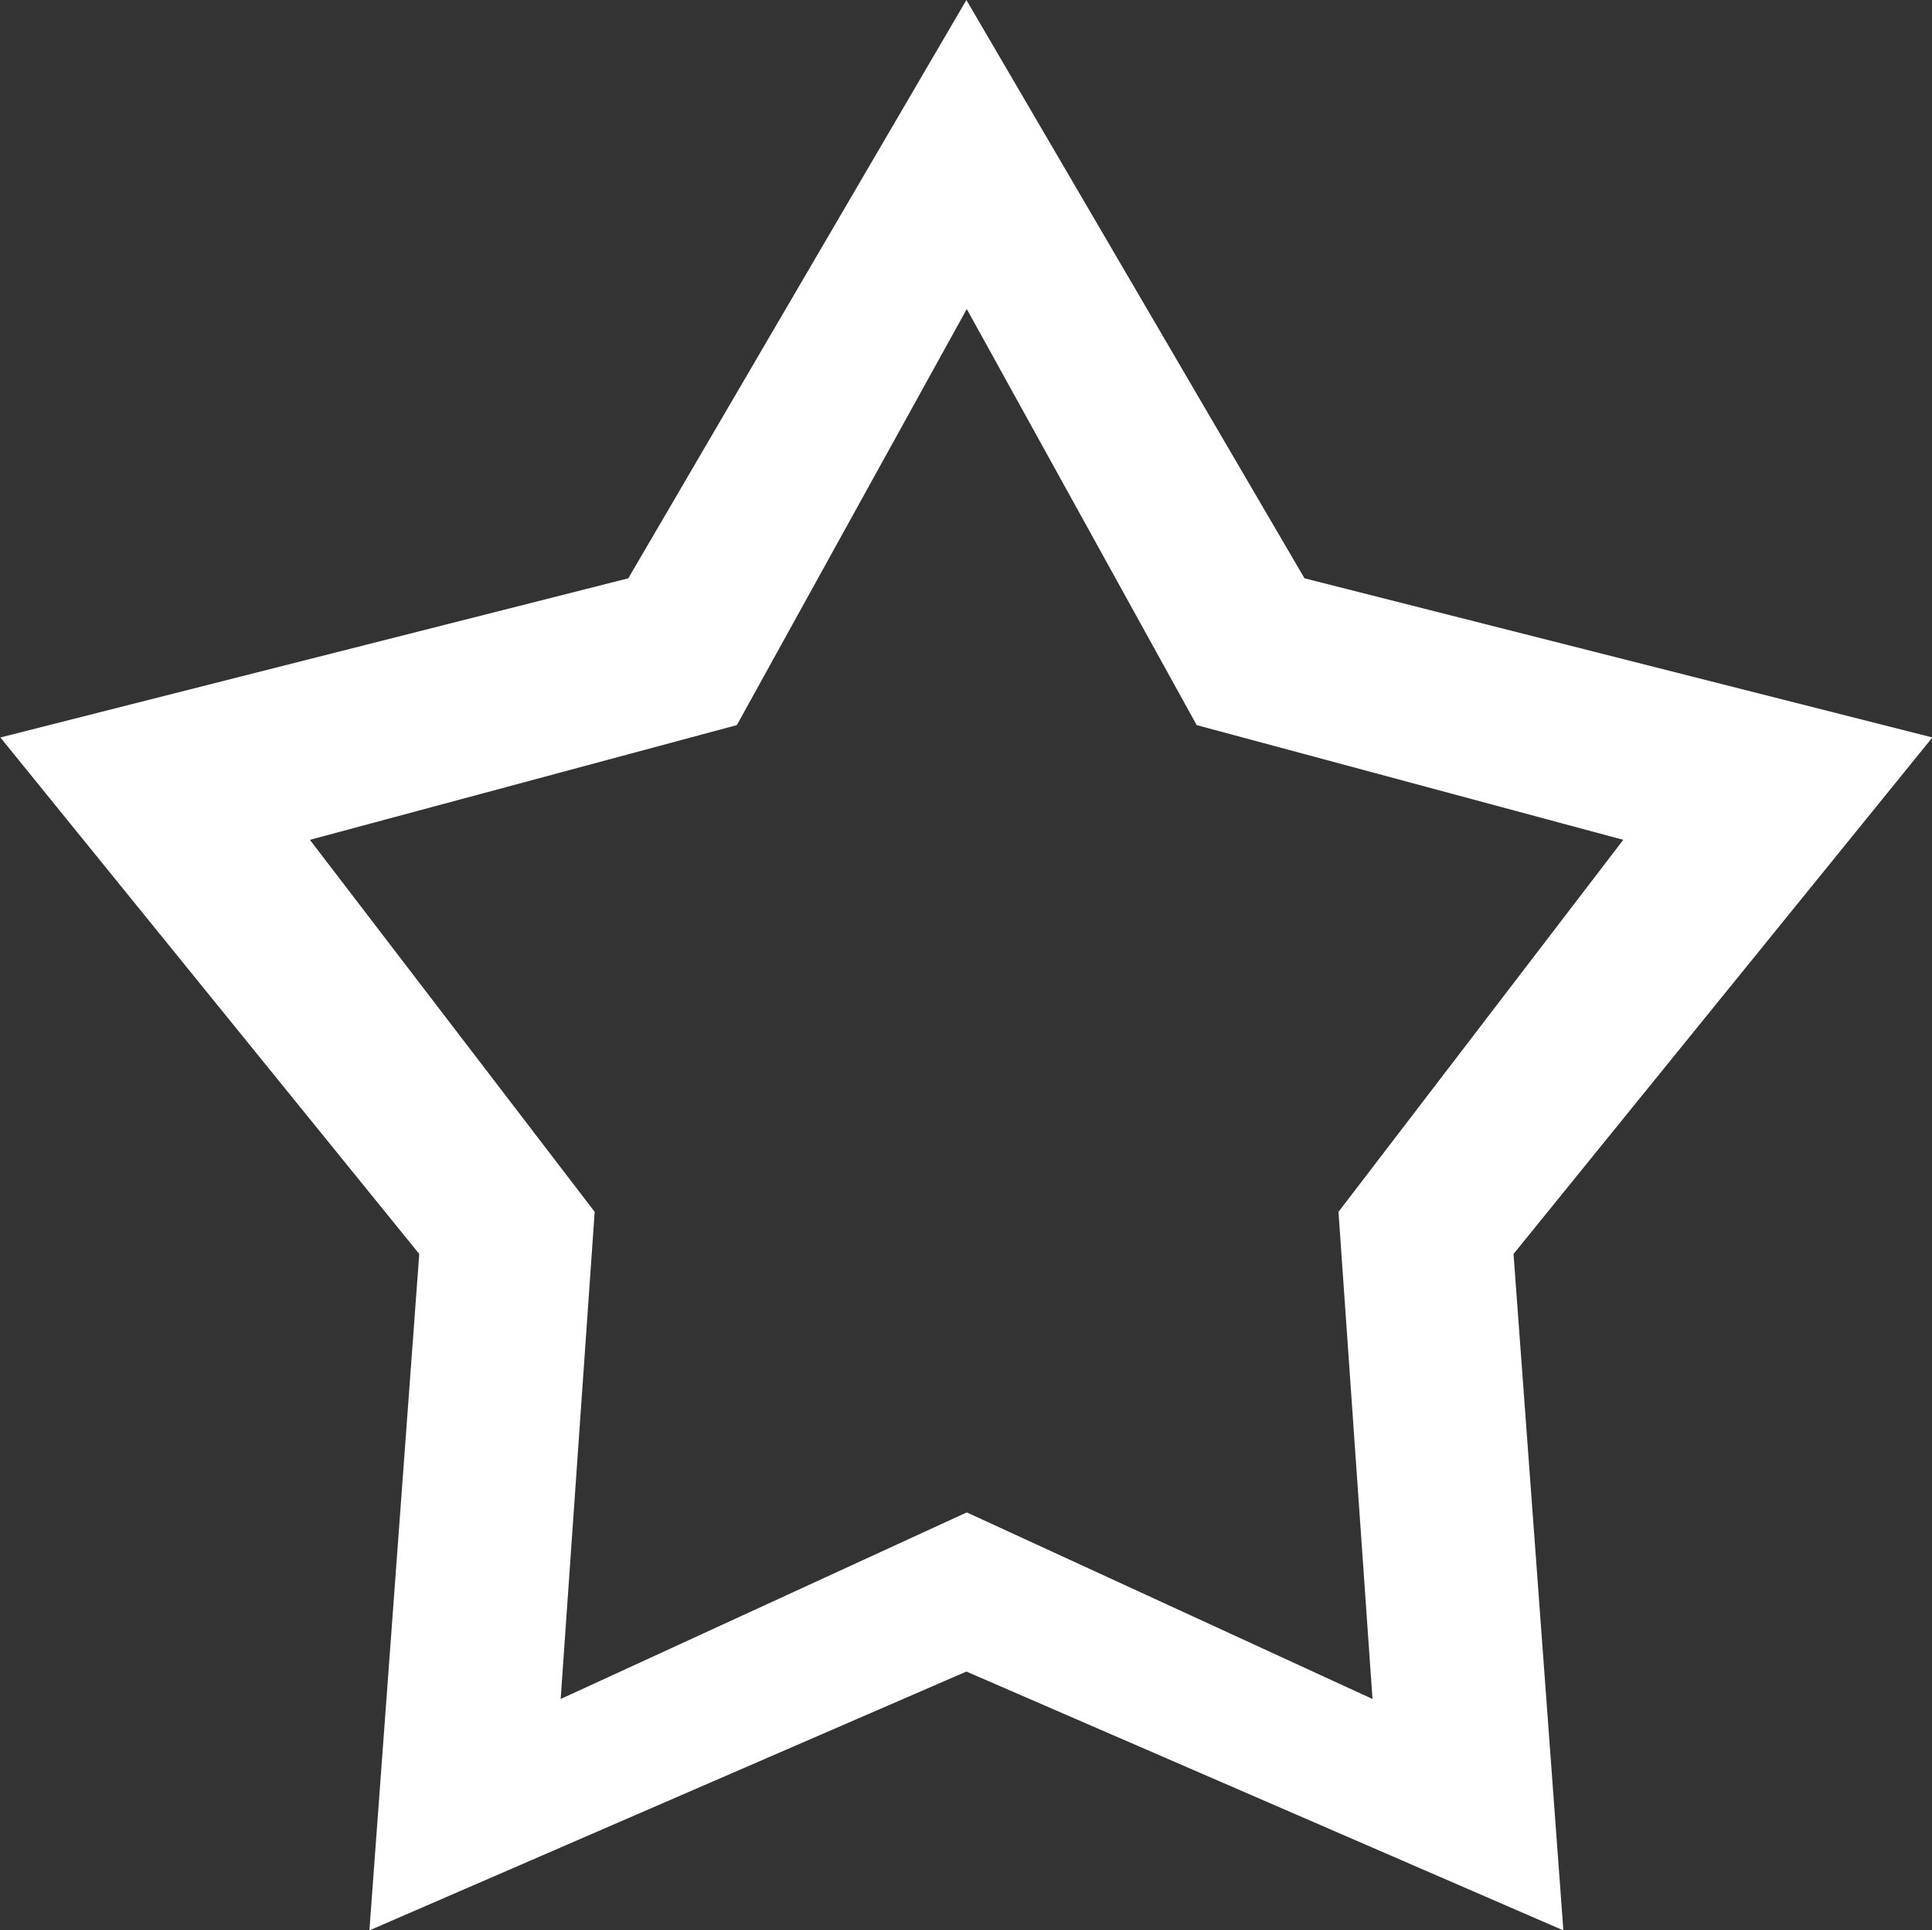 <svg xmlns="http://www.w3.org/2000/svg" width="50" height="49.97" viewBox="0 0 50 49.97">
  <rect x="0" y="0" width="50" height="49.97" fill="#333333" stroke="none"/>
  <defs>
    <style>
      .cls-1 {
        fill: #fff;
        fill-rule: evenodd;
      }
    </style>
  </defs>
  <path id="IMG" class="cls-1" d="M1354.14,1642.46l1.29,17.51-15.45-6.7-15.45,6.7,1.29-17.51-10.84-13.37,16.25-4.12,8.75-14.97,8.75,14.97,16.25,4.12Zm-8.2-13.69-5.95-10.77-5.95,10.77-11.05,2.97,7.37,9.63-0.88,12.61,10.51-4.83,10.5,4.83-0.88-12.61,7.37-9.63Z" transform="translate(-1314.97 -1610)"/>
</svg>
